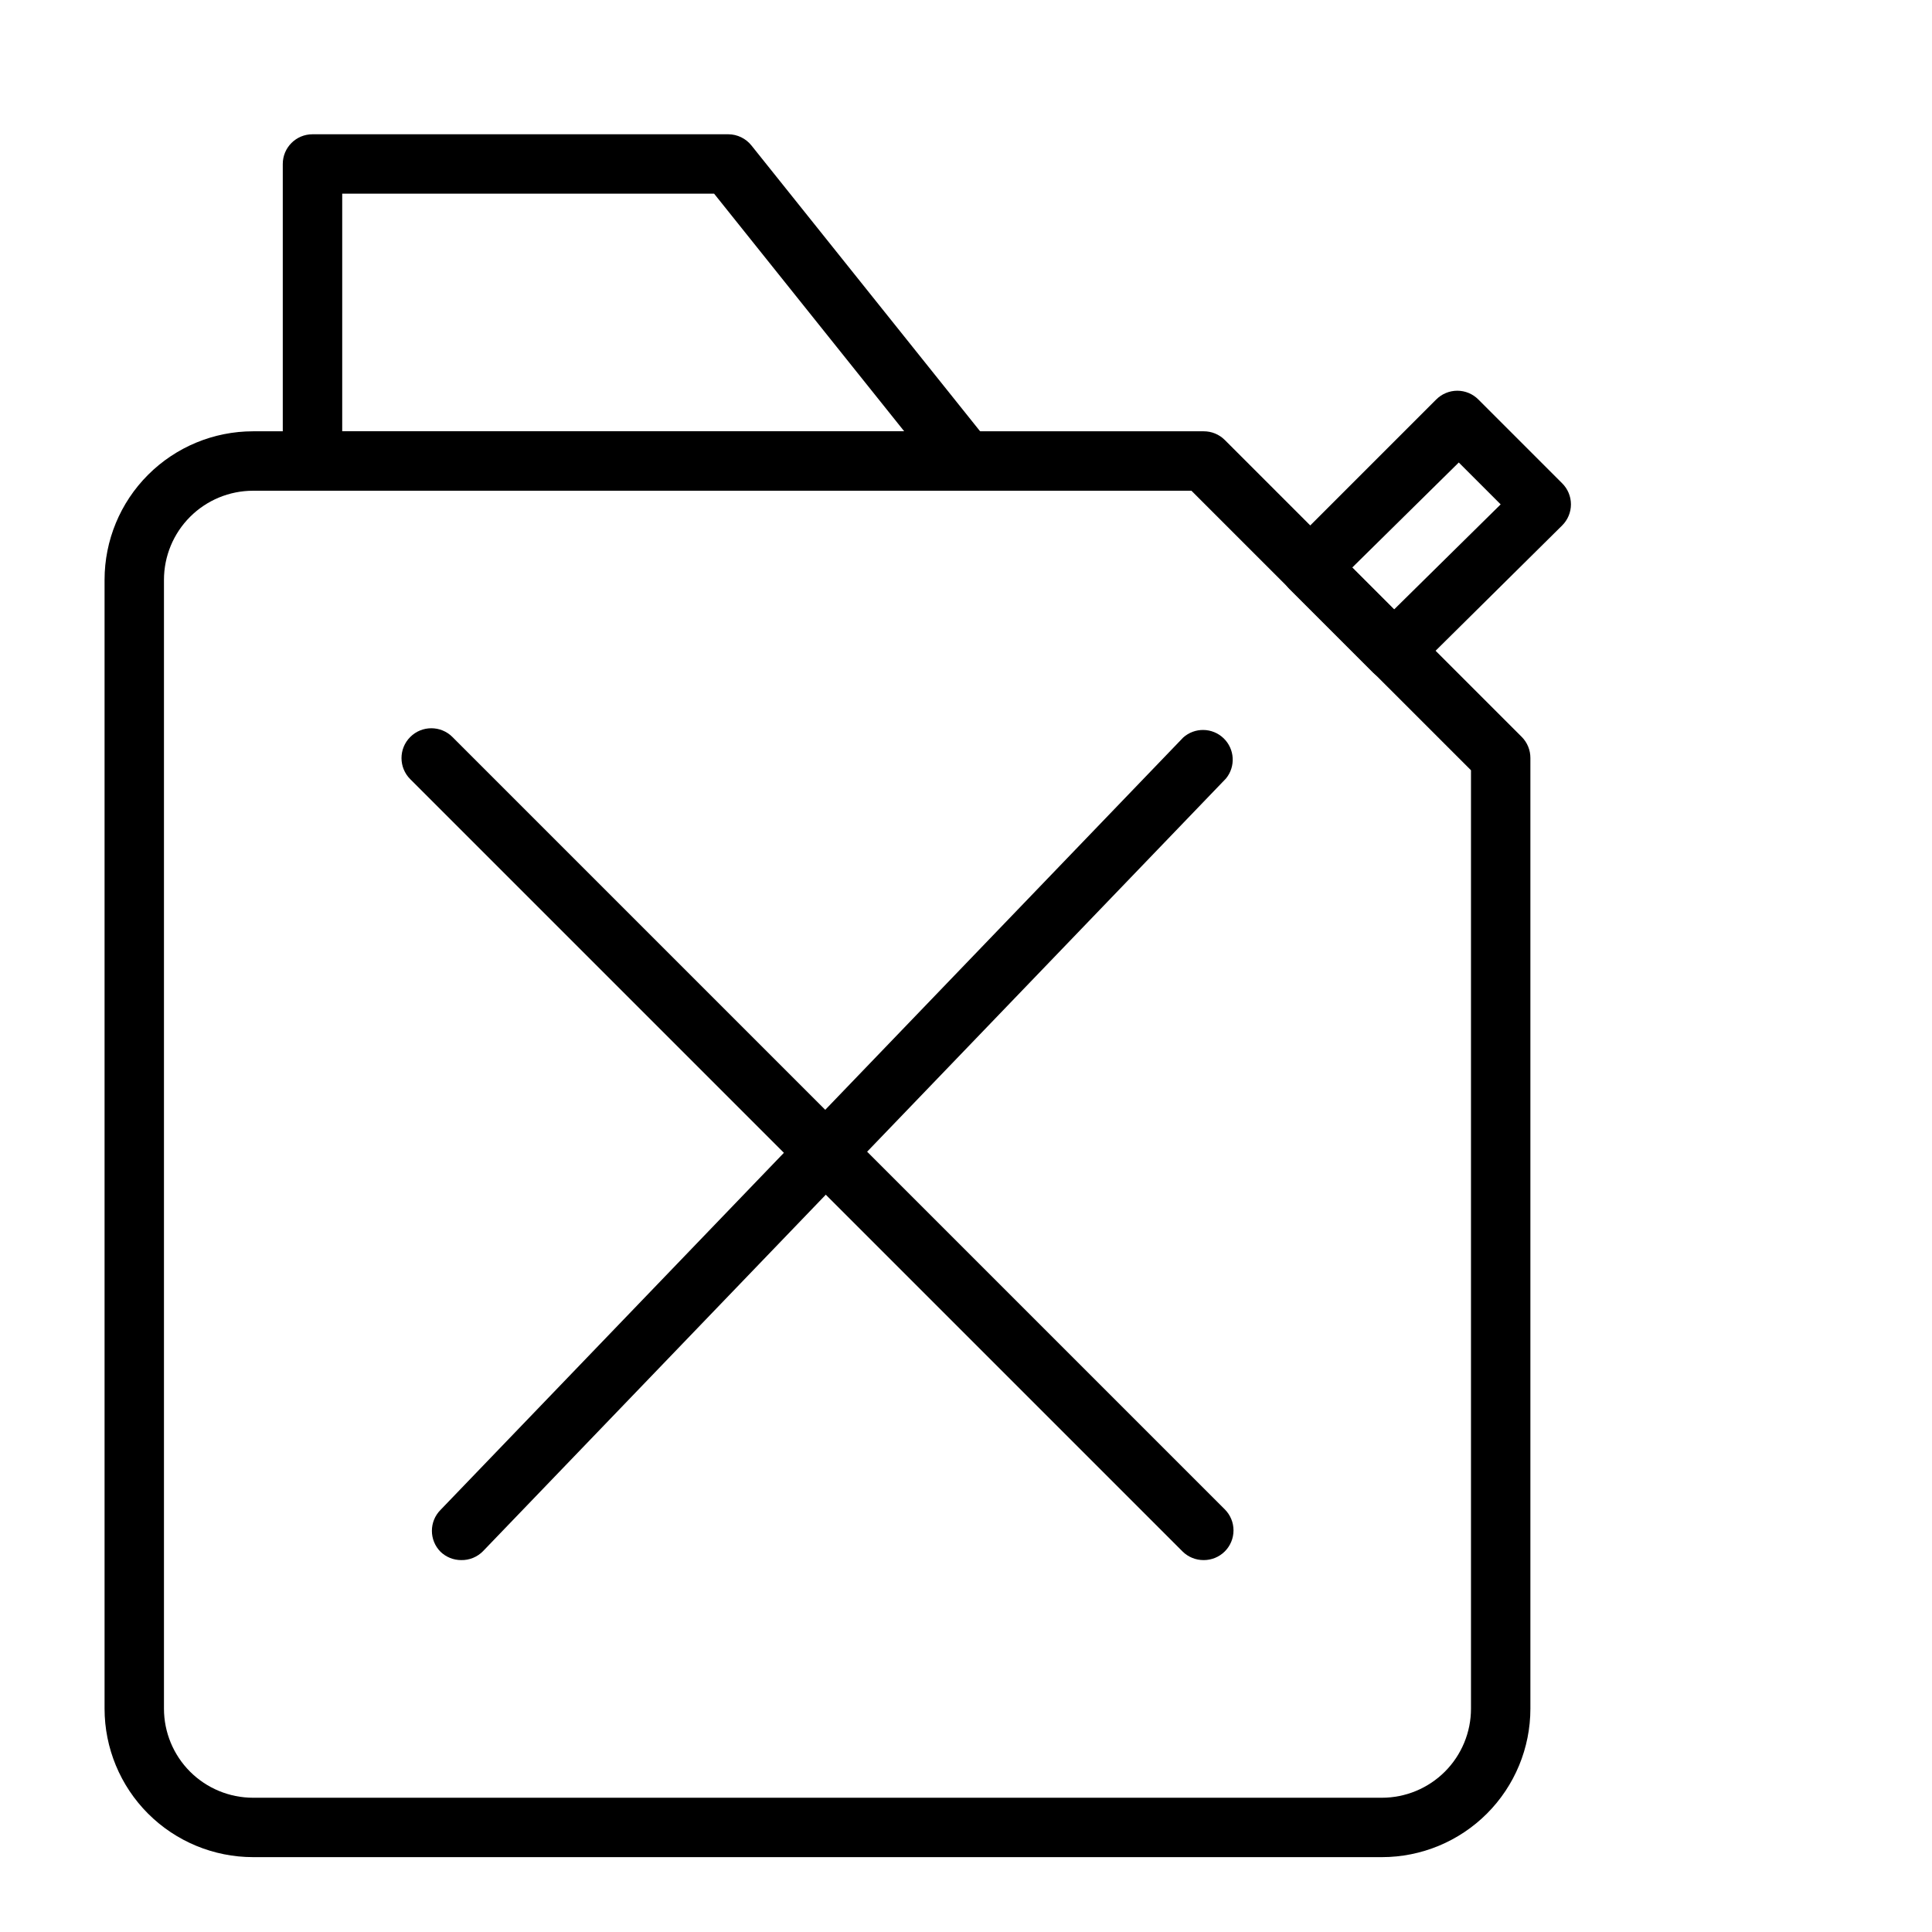 <?xml version="1.0" encoding="UTF-8"?>
<!-- Uploaded to: ICON Repo, www.iconrepo.com, Generator: ICON Repo Mixer Tools -->
<svg fill="#000000" width="800px" height="800px" version="1.1" viewBox="144 144 512 512" xmlns="http://www.w3.org/2000/svg">
 <g>
  <path d="m510.21 636.16h-299.14c-10.438 0-20.449-4.148-27.832-11.527-7.383-7.383-11.527-17.395-11.527-27.832v-299.14c0-10.441 4.144-20.453 11.527-27.832 7.383-7.383 17.395-11.531 27.832-11.531h251.91c2.09-0.012 4.102 0.812 5.586 2.285l78.719 78.719h0.004c1.473 1.484 2.293 3.496 2.281 5.59v251.91c0 10.438-4.144 20.449-11.527 27.832-7.383 7.379-17.395 11.527-27.832 11.527zm-299.14-362.11c-6.266 0-12.27 2.488-16.699 6.918-4.43 4.426-6.918 10.434-6.918 16.699v299.14c0 6.262 2.488 12.27 6.918 16.699 4.43 4.426 10.434 6.914 16.699 6.914h299.14c6.262 0 12.27-2.488 16.699-6.914 4.43-4.43 6.918-10.438 6.918-16.699v-248.68l-74.078-74.074z"/>
  <path d="m513.43 324.5c-2.09 0.016-4.102-0.809-5.59-2.281l-22.199-22.199c-1.438-1.508-2.254-3.504-2.281-5.59-0.012-2.09 0.809-4.102 2.281-5.59l38.965-38.965h0.004c1.477-1.488 3.488-2.328 5.59-2.328 2.098 0 4.109 0.84 5.586 2.328l22.199 22.199c1.492 1.477 2.332 3.488 2.332 5.59 0 2.098-0.84 4.109-2.332 5.59l-39.359 38.965c-1.387 1.379-3.238 2.195-5.195 2.281zm-11.098-30.07 11.098 11.102 28.262-27.867-11.098-11.098z"/>
  <path d="m400 274.05h-173.19c-4.348 0-7.871-3.523-7.871-7.871v-78.723c0-4.348 3.523-7.871 7.871-7.871h110.21c2.394 0.012 4.652 1.113 6.141 2.992l62.977 78.719c1.707 2.262 2.07 5.269 0.941 7.871-1.184 2.891-3.965 4.805-7.082 4.883zm-165.31-15.746h148.94l-50.383-62.977h-98.555z"/>
  <path d="m462.98 557.44c-2.094 0.012-4.106-0.809-5.59-2.281l-204.67-204.67c-3.09-3.086-3.09-8.094 0-11.18 3.086-3.086 8.09-3.086 11.176 0l204.67 204.67c1.492 1.48 2.328 3.492 2.328 5.59s-0.836 4.113-2.328 5.59c-1.484 1.473-3.496 2.293-5.586 2.281z"/>
  <path d="m266.18 557.44c-2.027-0.008-3.973-0.797-5.434-2.203-3.051-3.07-3.051-8.027 0-11.098l196.8-204.67v-0.004c3.062-2.754 7.734-2.68 10.711 0.172 2.977 2.852 3.246 7.516 0.625 10.691l-196.8 204.67v0.004c-1.535 1.609-3.68 2.496-5.902 2.438z"/>
 </g>
</svg>